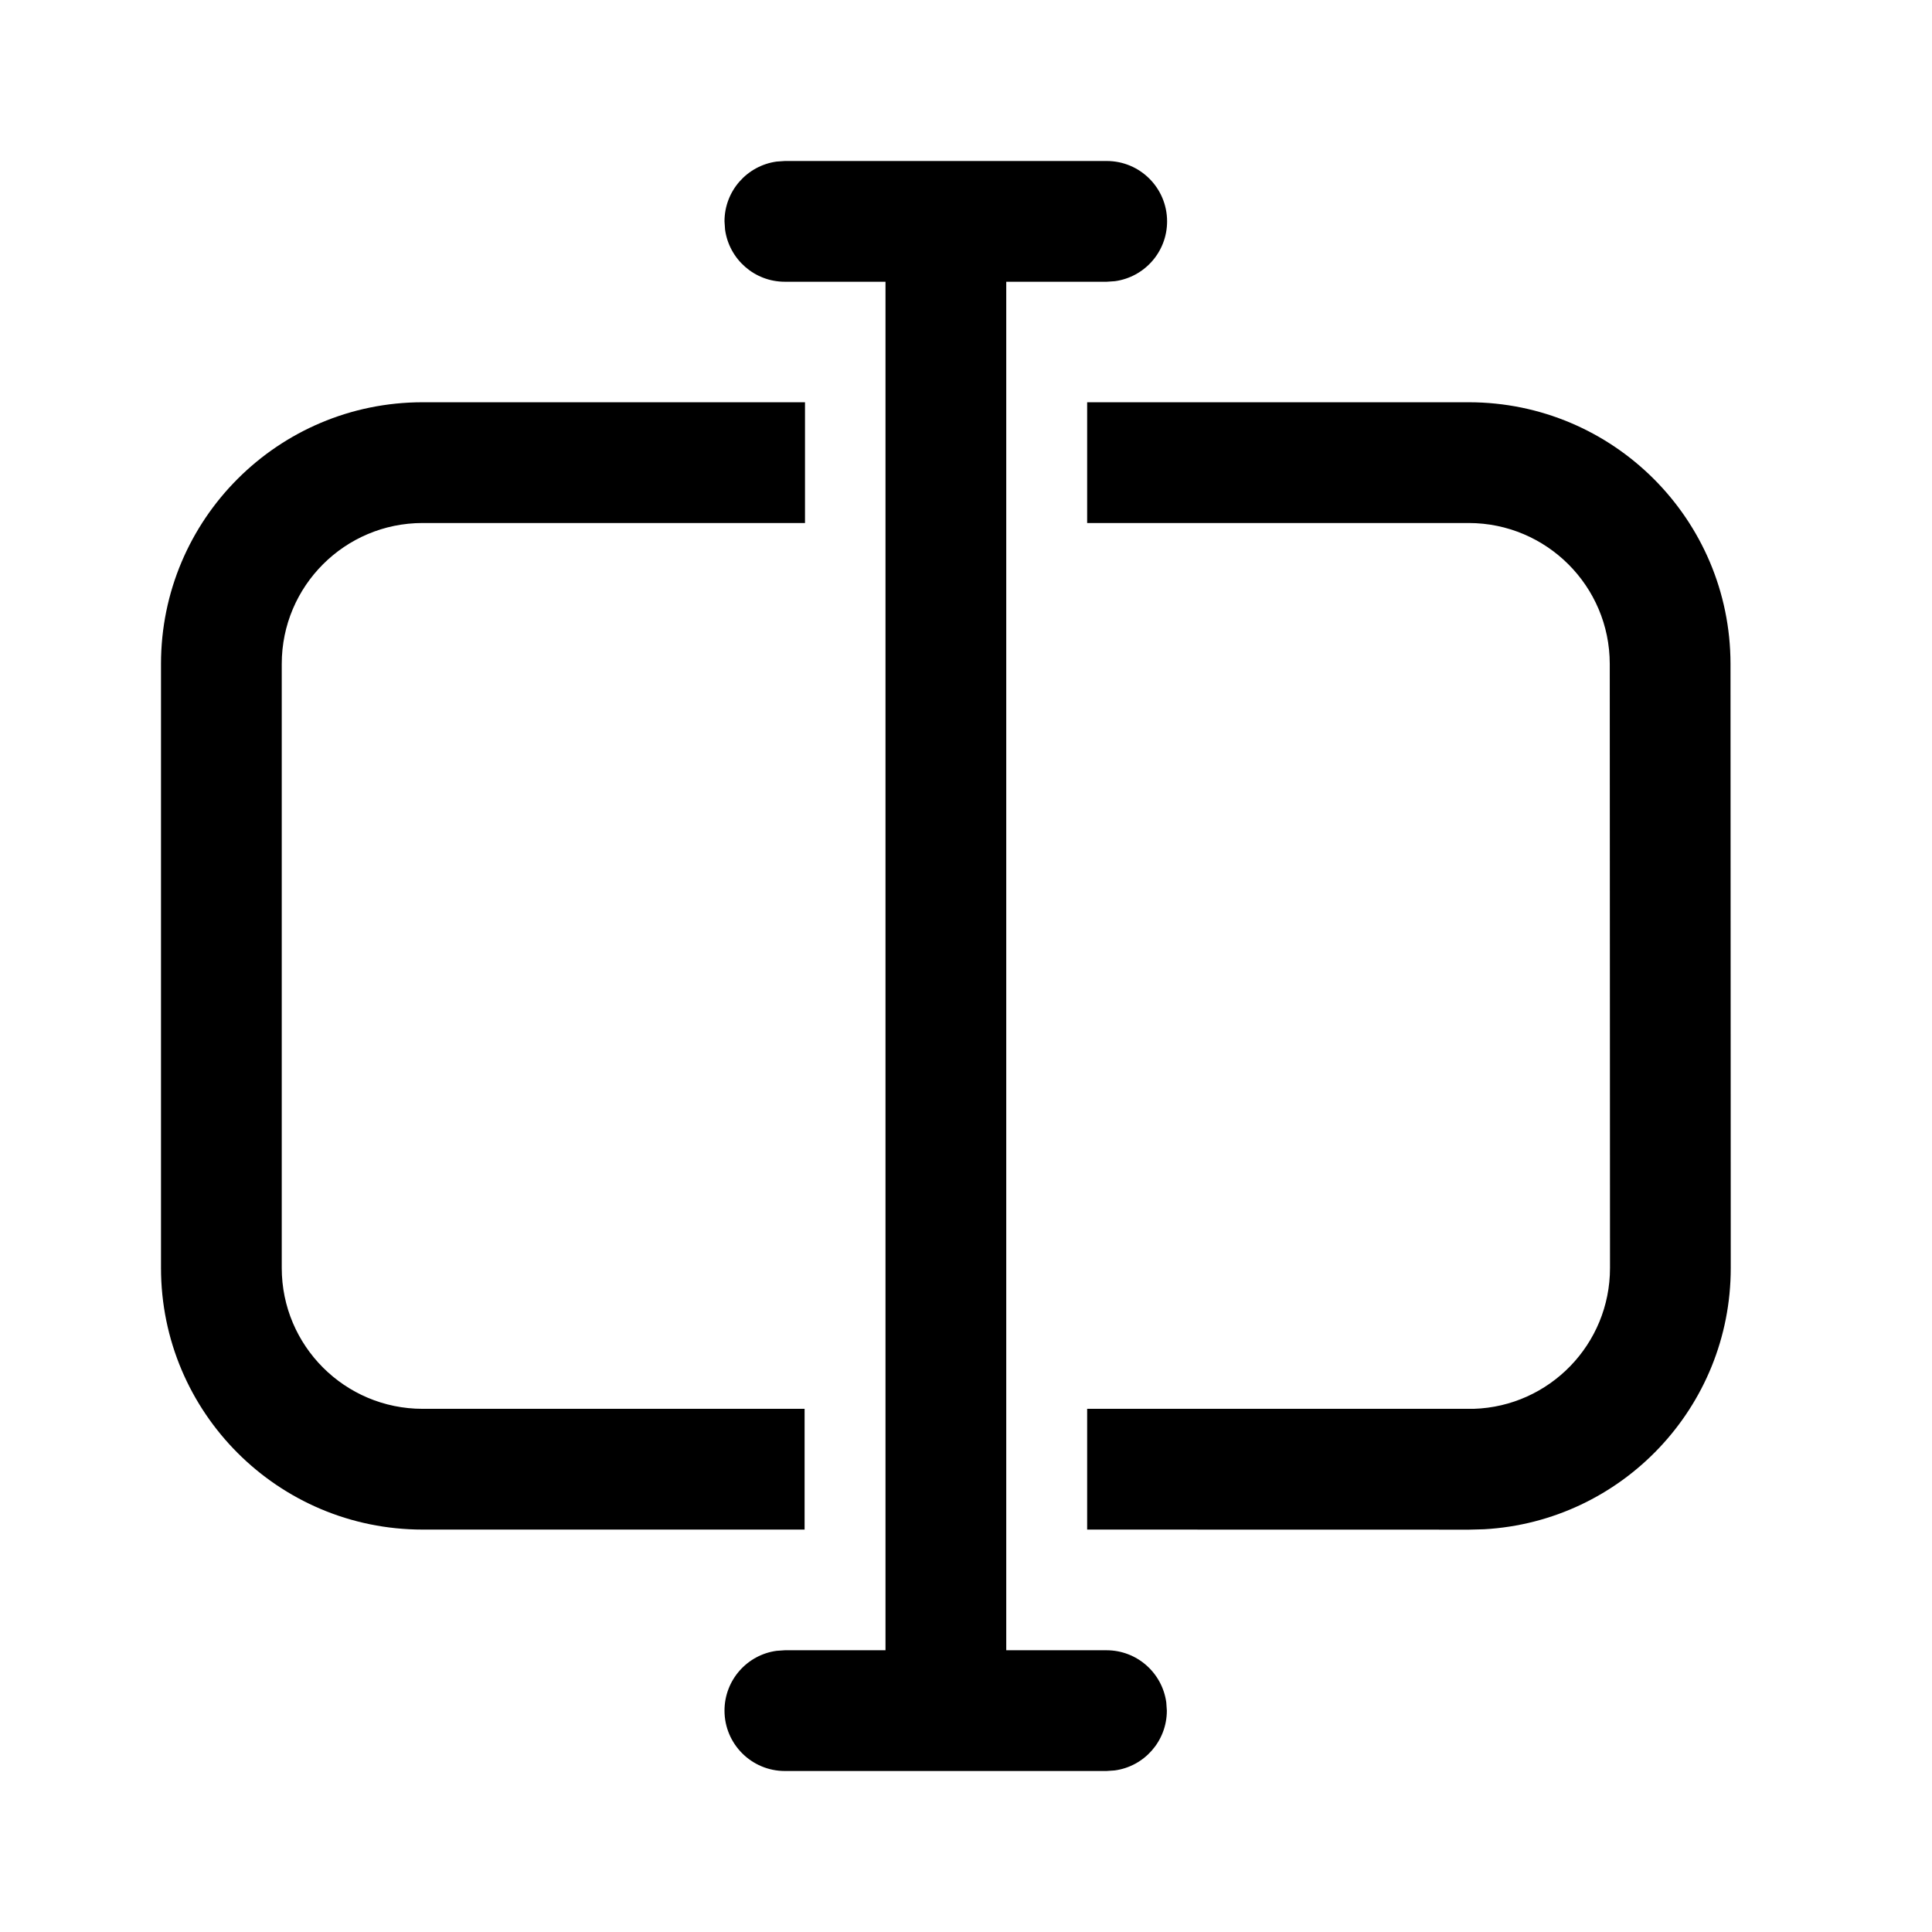 <svg xmlns="http://www.w3.org/2000/svg" viewBox="0 0 24 24" fill="none"><path d="M9.75 2H13.748C14.163 2 14.498 2.336 14.498 2.75C14.498 3.13 14.216 3.443 13.85 3.493L13.748 3.5H12.5V20.5H13.745C14.125 20.5 14.438 20.782 14.488 21.148L14.495 21.25C14.495 21.63 14.213 21.944 13.847 21.993L13.745 22H9.75C9.336 22 9 21.664 9 21.25C9 20.87 9.282 20.556 9.648 20.507L9.75 20.5H11V3.5H9.75C9.37 3.5 9.057 3.218 9.007 2.852L9 2.75C9 2.37 9.282 2.057 9.648 2.007L9.75 2H13.748H9.75ZM18.246 4.997C20.04 4.998 21.495 6.452 21.497 8.246L21.5 15.751C21.501 17.484 20.145 18.901 18.436 18.997L18.25 19.002L13.505 19.001V17.501H18.308C19.248 17.471 20 16.699 20 15.752L19.997 8.247C19.996 7.281 19.212 6.498 18.245 6.497H13.505V4.997H18.246ZM10 4.997V6.497H5.25C4.284 6.497 3.5 7.28 3.5 8.247V15.751C3.5 16.718 4.284 17.501 5.25 17.501H9.995V19.001H5.25C3.455 19.001 2 17.546 2 15.751V8.247C2 6.452 3.455 4.997 5.25 4.997H10Z" fill="currentColor"/></svg>